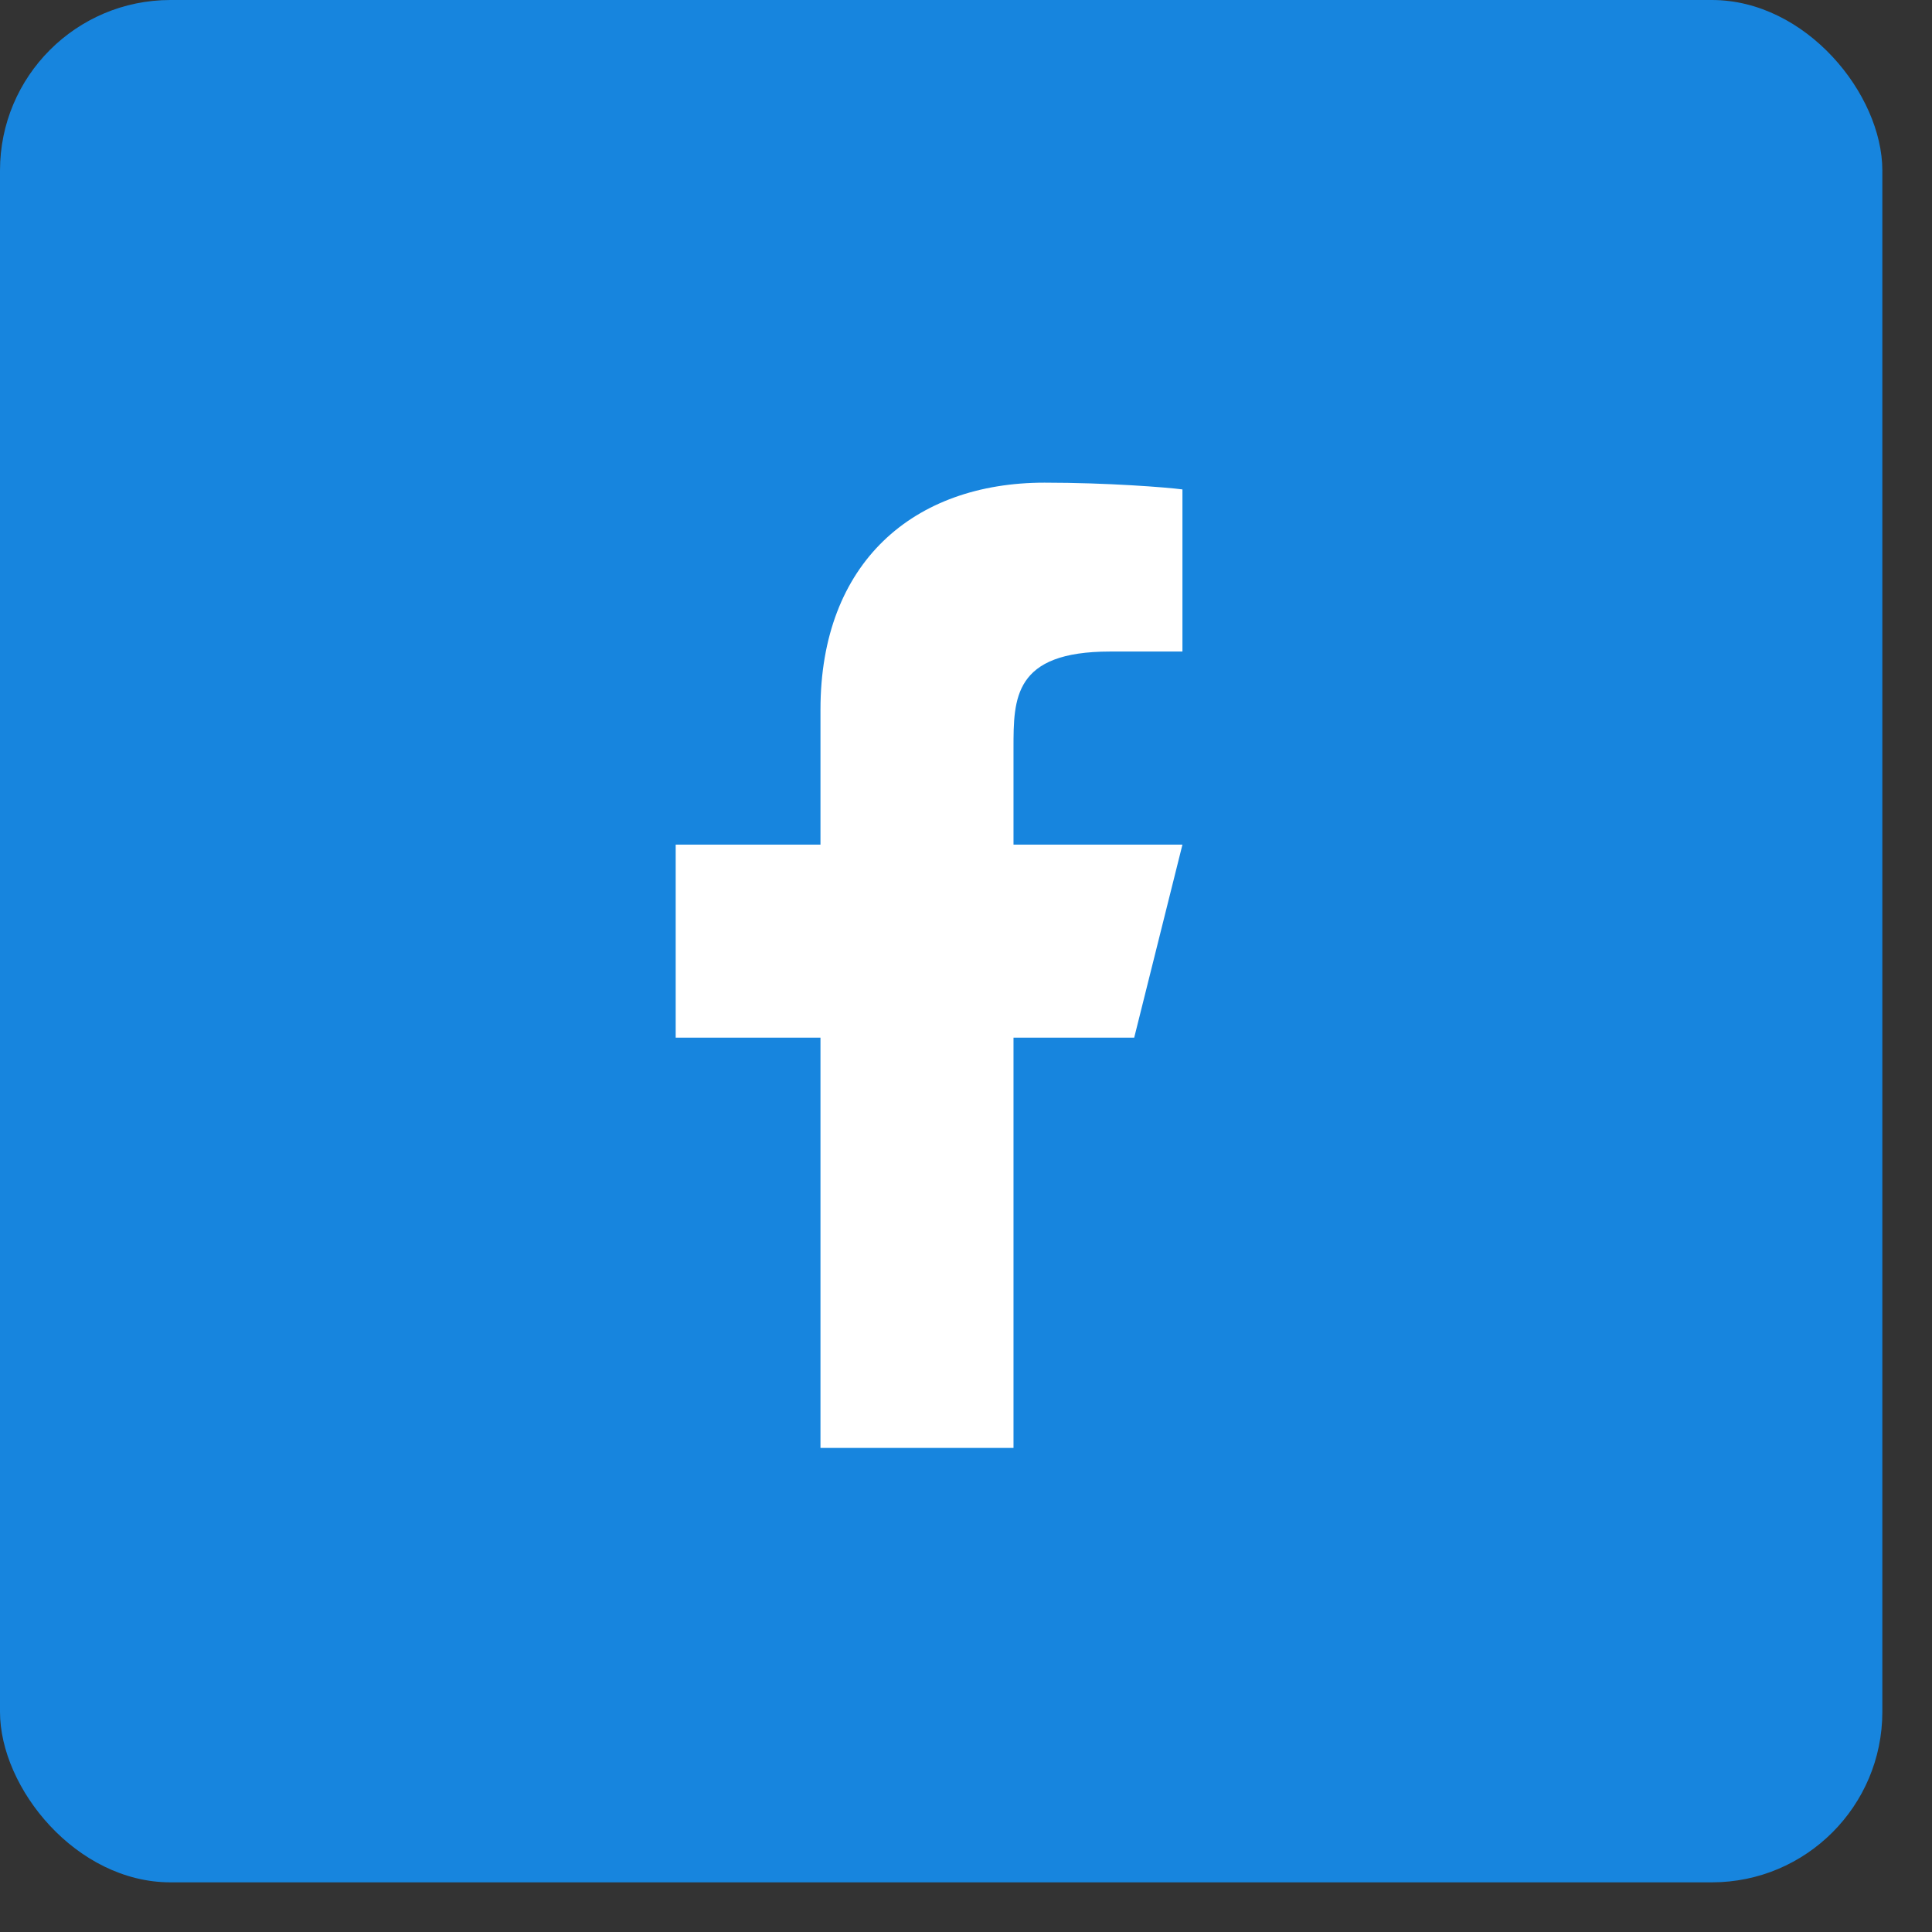 <svg width="34" height="34" viewBox="0 0 34 34" fill="none" xmlns="http://www.w3.org/2000/svg">
<rect x="0" y="0" width="34" height="34" fill="#333333" stroke="none"/>
<rect width="33.126" height="33.126" rx="3" fill="#1785DE"/>
<path d="M17.836 18.261H19.96L20.809 14.864H17.836V13.165C17.836 12.29 17.836 11.466 19.535 11.466H20.809V8.613C20.532 8.576 19.487 8.494 18.382 8.494C16.076 8.494 14.439 9.901 14.439 12.486V14.864H11.891V18.261H14.439V25.481H17.836V18.261Z" fill="white"/>
</svg>
